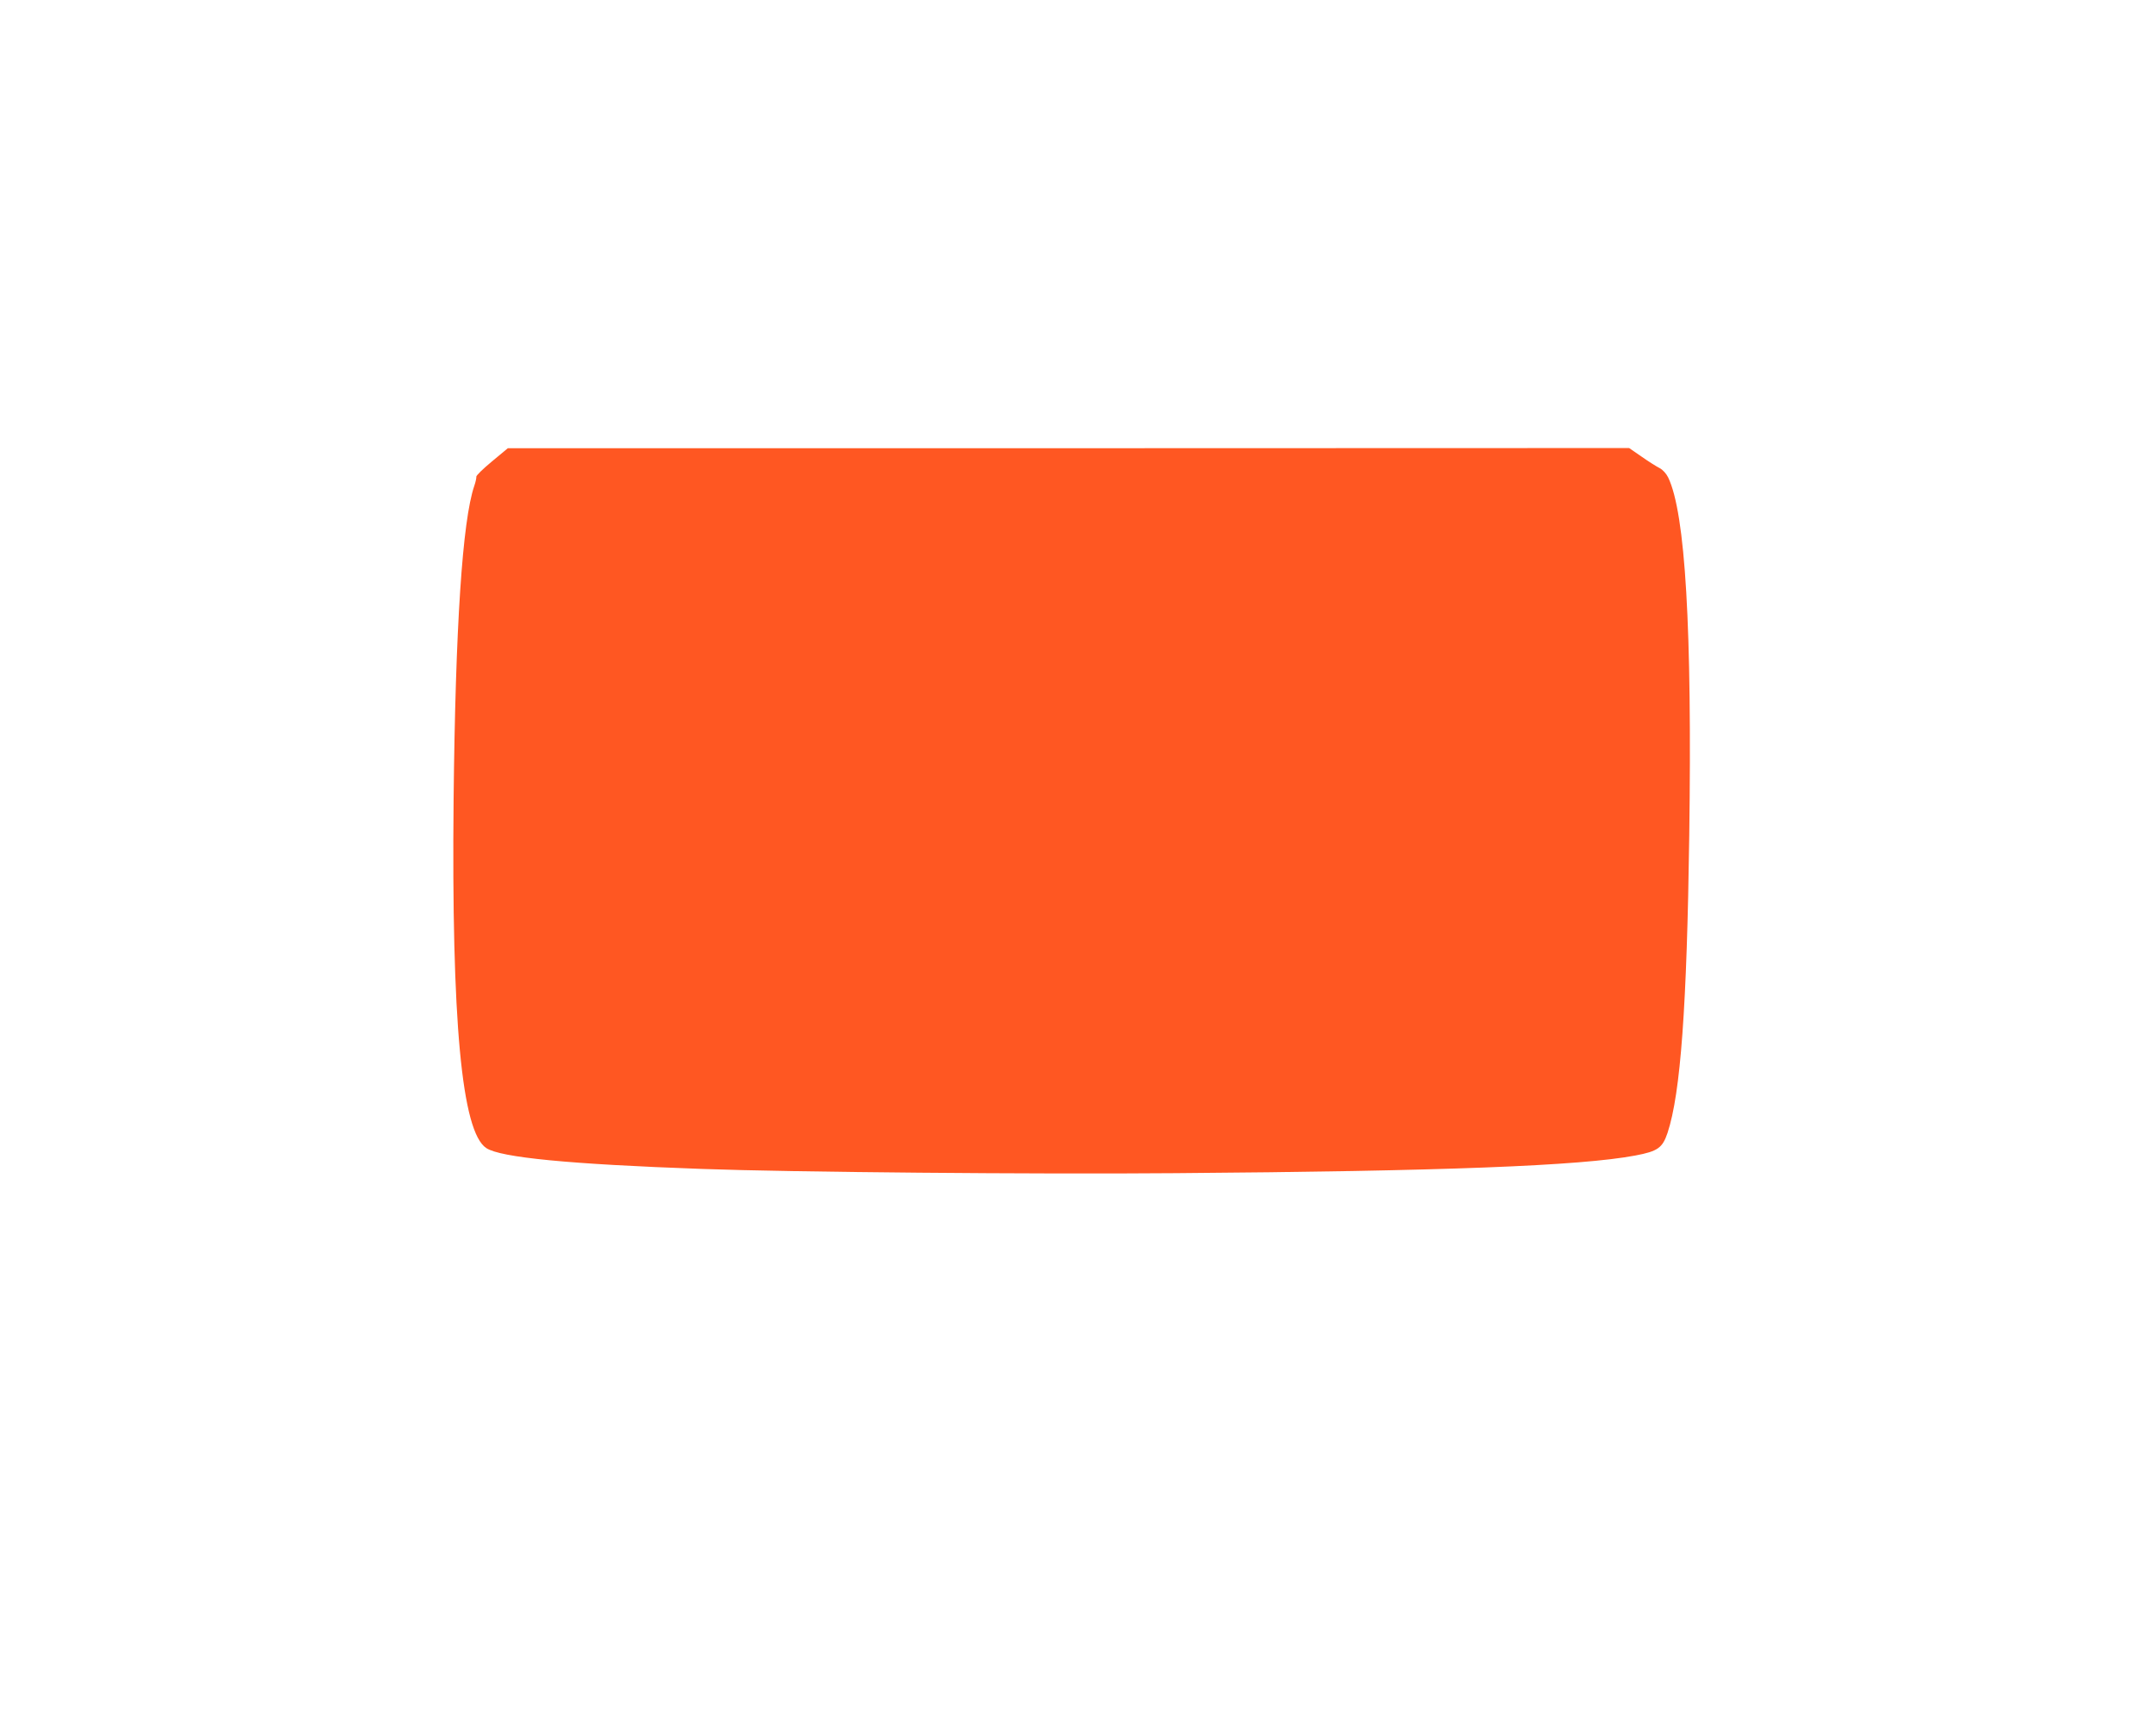 <?xml version="1.0" standalone="no"?>
<!DOCTYPE svg PUBLIC "-//W3C//DTD SVG 20010904//EN"
 "http://www.w3.org/TR/2001/REC-SVG-20010904/DTD/svg10.dtd">
<svg version="1.0" xmlns="http://www.w3.org/2000/svg"
 width="1280pt" height="1016pt" viewBox="0 0 1280 1016"
 preserveAspectRatio="xMidYMid meet">
<g transform="translate(0,1016) scale(0.1,-0.1)"
fill="#ff5722" stroke="none">
<path d="M2920 7420 c-52 -43 -94 -84 -92 -90 1 -6 -4 -31 -12 -54 -71 -207
-112 -837 -123 -1861 -13 -1316 48 -1975 194 -2071 84 -56 494 -96 1284 -124
522 -19 1983 -32 2809 -25 1586 12 2403 43 2730 105 132 25 160 45 190 134 78
236 115 751 129 1766 17 1230 -23 1912 -125 2125 -12 24 -32 46 -51 56 -18 9
-66 39 -107 68 l-74 51 -3329 -1 -3328 0 -95 -79z"/>
</g>
</svg>
